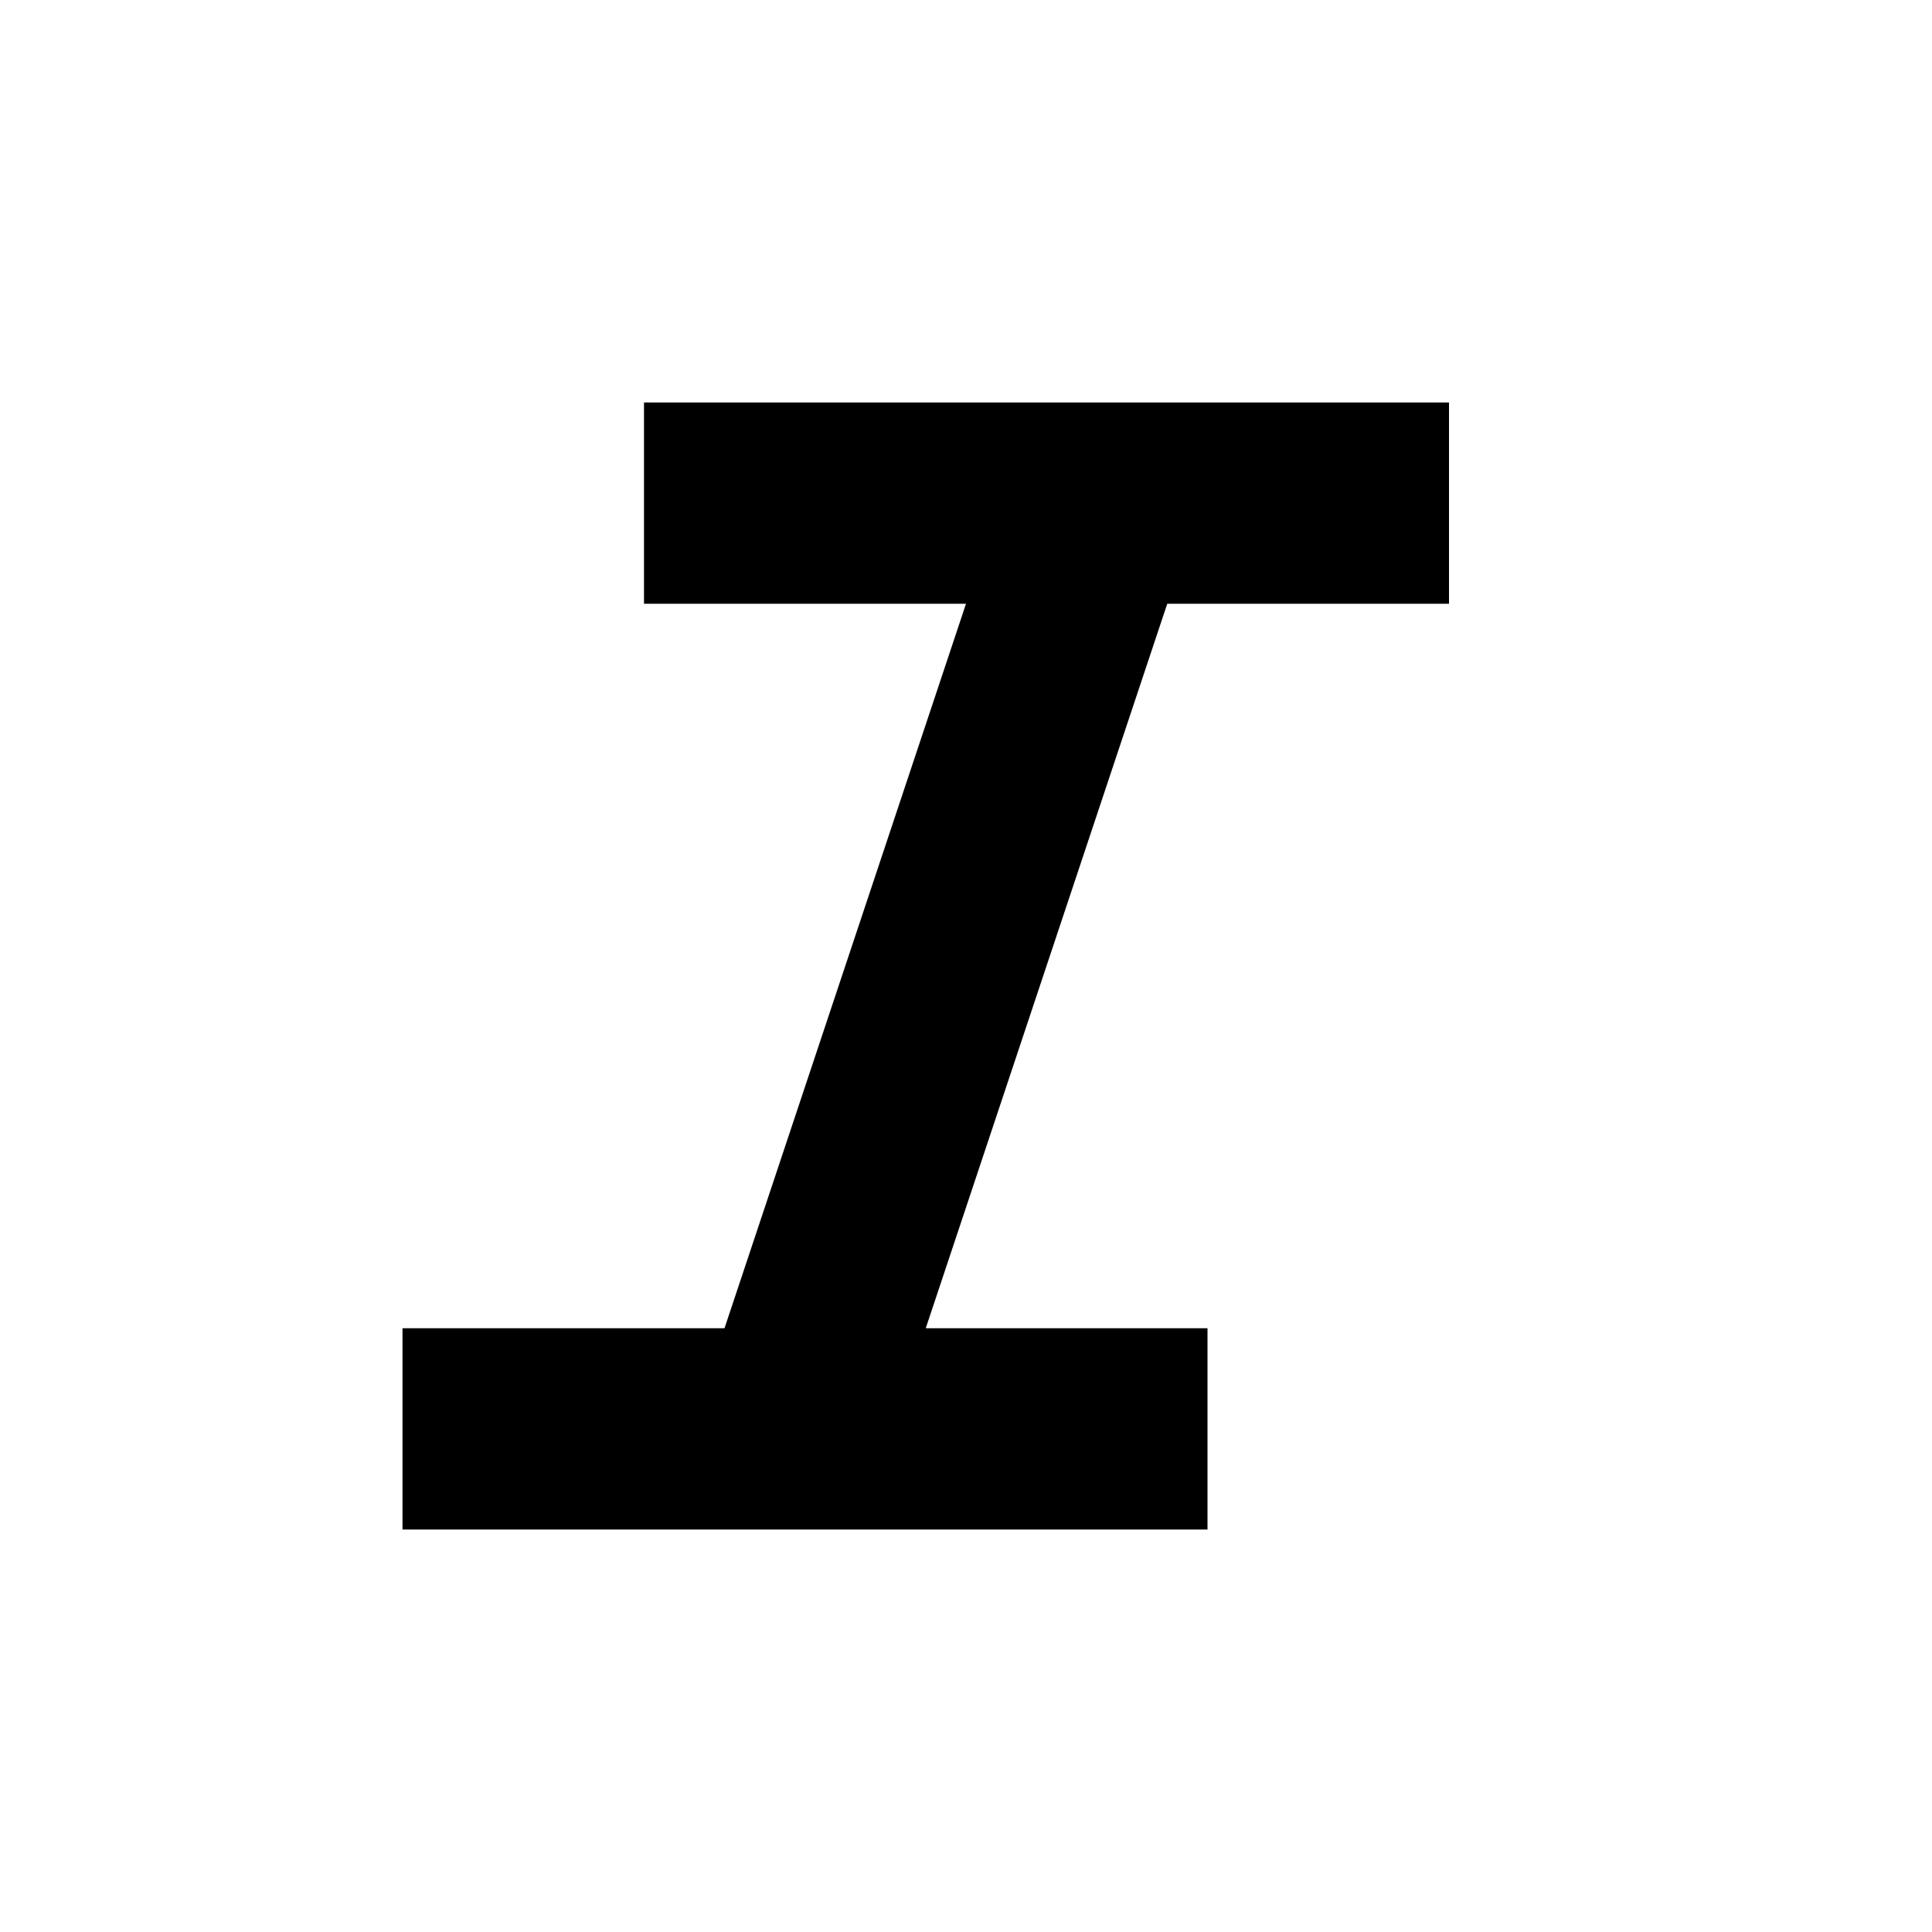 <svg width="1.5em" height="1.5em" viewBox="0 96 960 960" data-id="italic" data-name="AdaptableIcon" aria-hidden="true" style="vertical-align:middle;fill:currentColor" class="ab-Icon ab-Icon--italic"><path xmlns="http://www.w3.org/2000/svg" d="M200 856V756h160l120-360H320V296h400v100H580L460 756h140v100H200Z"></path></svg>